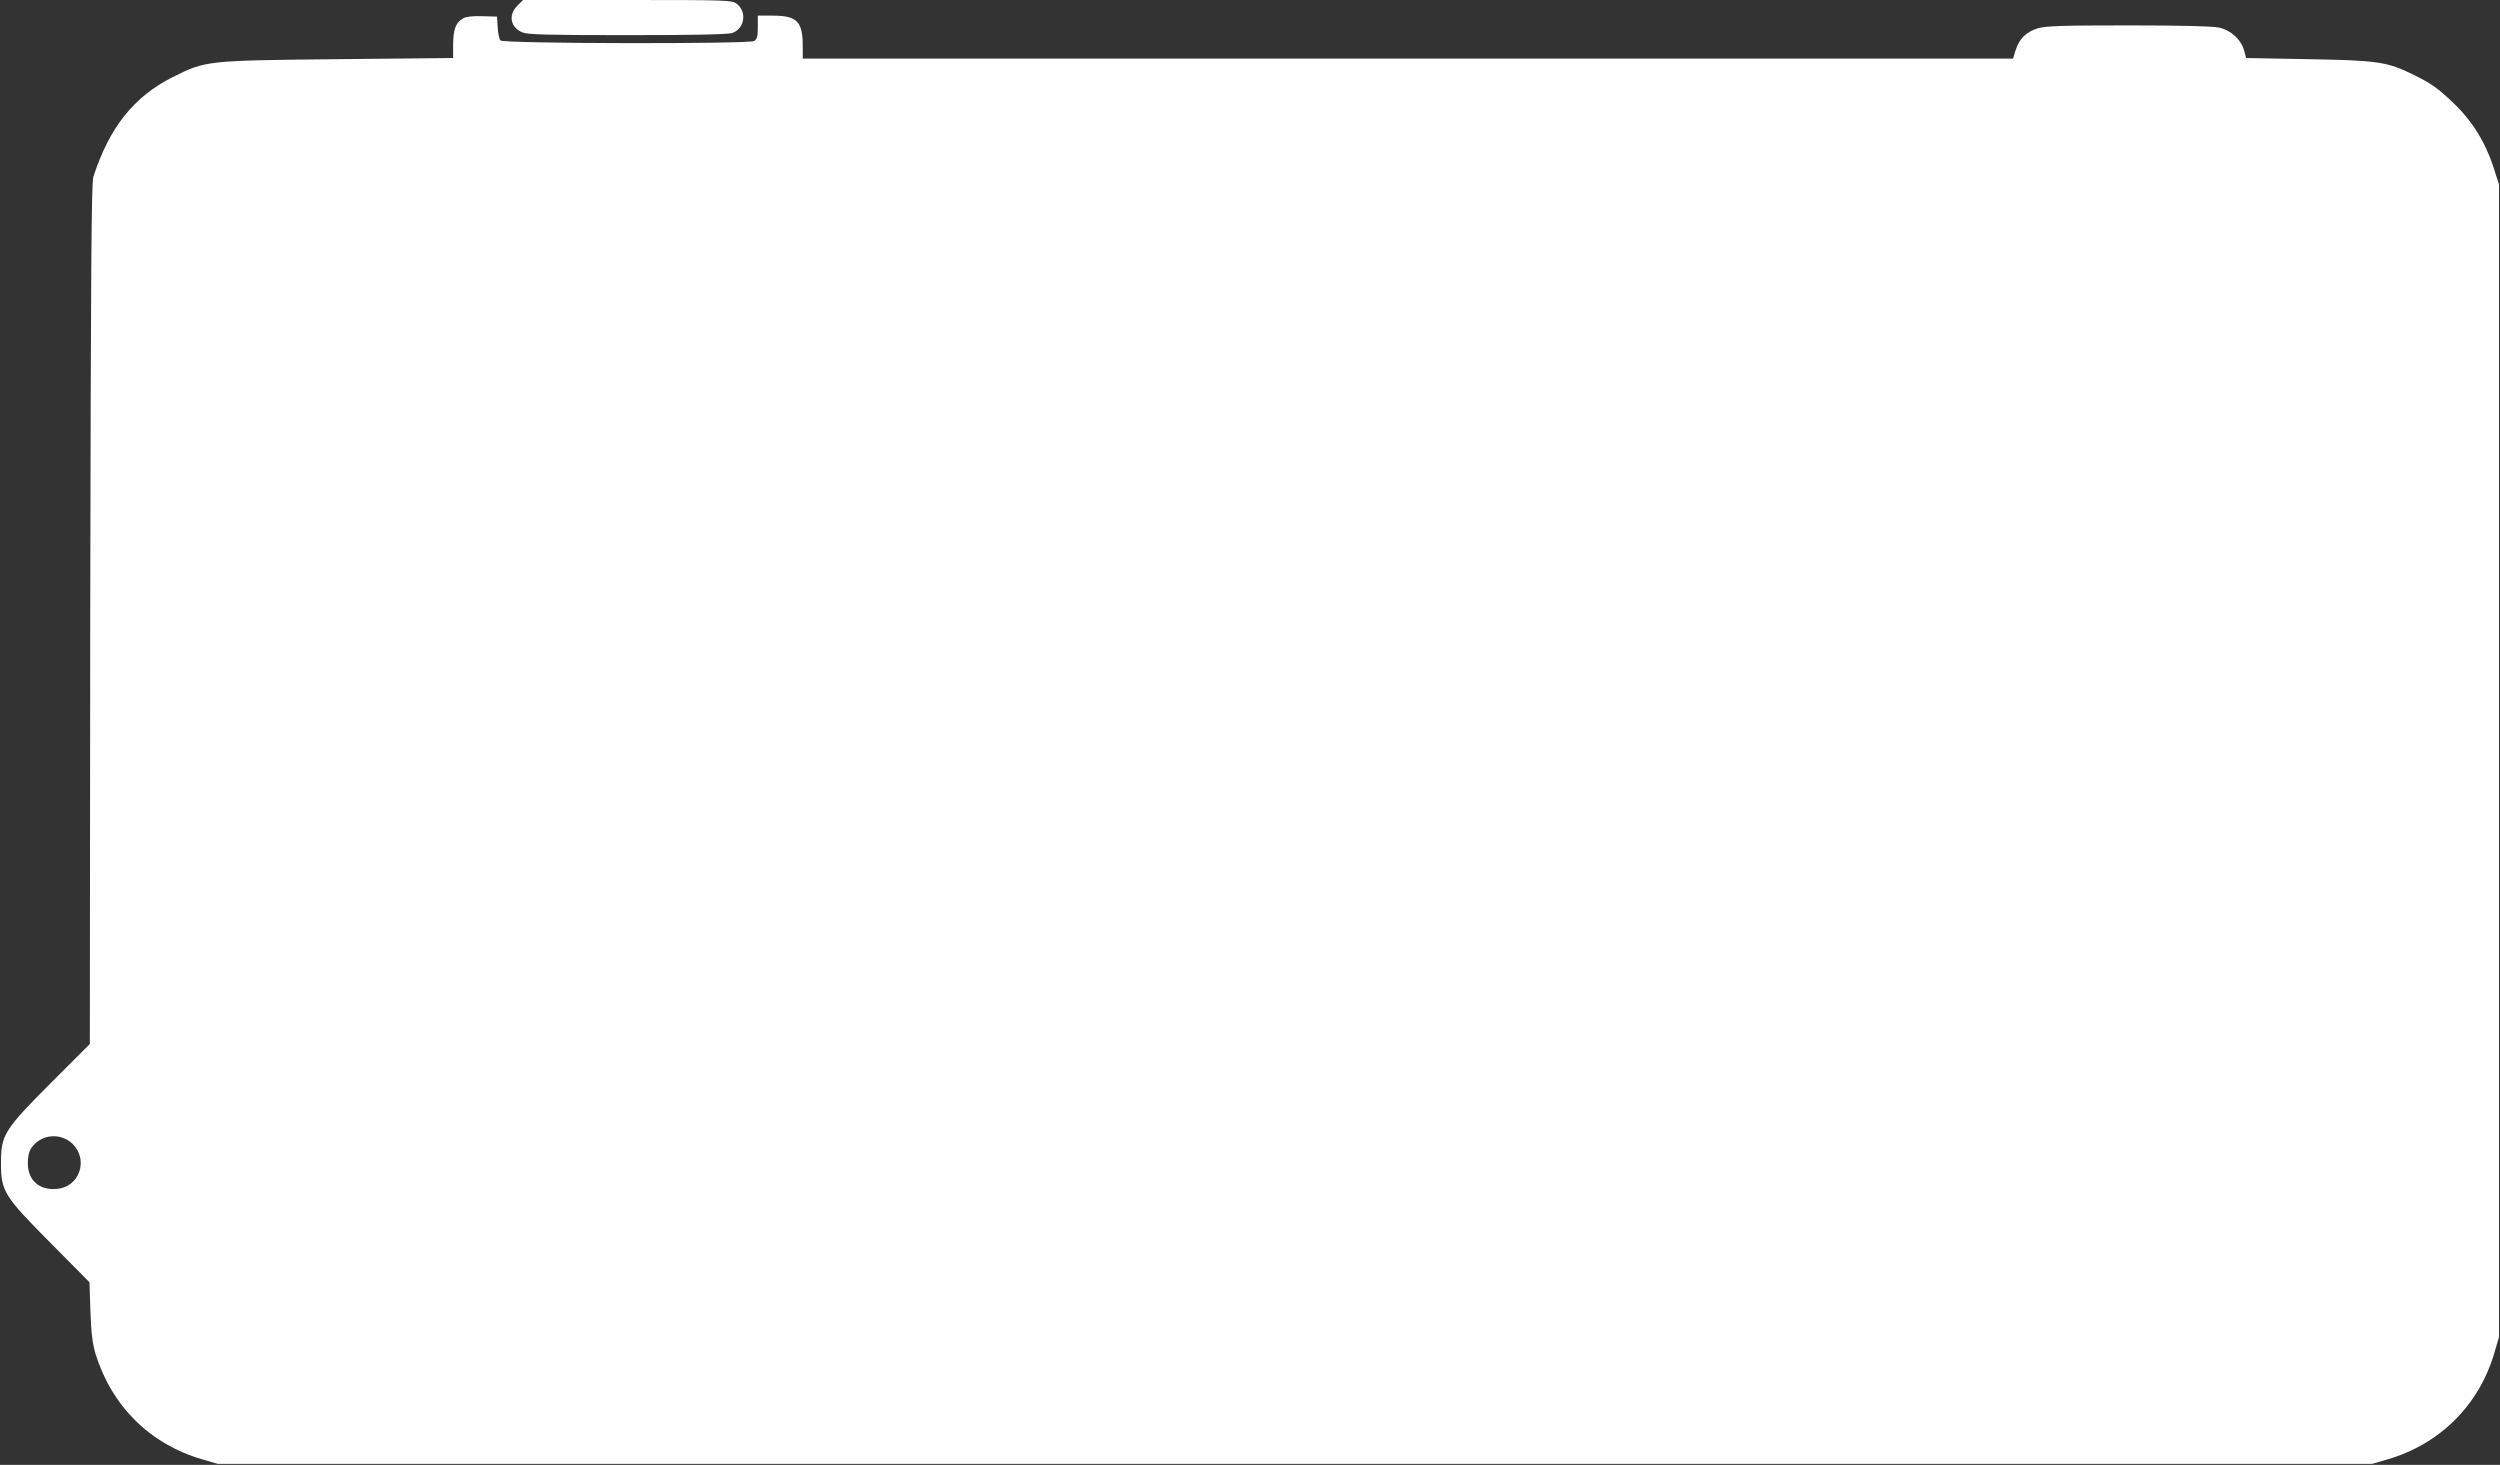 <?xml version="1.0" standalone="no"?>
<!DOCTYPE svg PUBLIC "-//W3C//DTD SVG 20010904//EN"
 "http://www.w3.org/TR/2001/REC-SVG-20010904/DTD/svg10.dtd">
<svg version="1.0" xmlns="http://www.w3.org/2000/svg"
 width="1280pt" height="750pt" viewBox="0 0 1280 750"
 preserveAspectRatio="xMidYMid meet">
<rect x="0" y="0" width="1280" height="750" fill="#333333" stroke="none"/>
<g transform="translate(0,750) scale(0.1,-0.1)"
fill="#ffffff" stroke="none">
<path d="M2649 7471 c-48 -48 -36 -111 26 -137 28 -11 126 -14 538 -14 343 0
514 4 536 11 63 22 77 107 24 149 -25 19 -40 20 -560 20 l-535 0 -29 -29z"/>
<path d="M2371 7406 c-37 -21 -50 -55 -51 -132 l0 -71 -592 -6 c-676 -7 -674
-7 -846 -93 -196 -99 -322 -256 -404 -509 -10 -32 -13 -467 -16 -2240 l-2
-2200 -200 -200 c-239 -240 -255 -266 -255 -410 0 -144 16 -170 255 -410 l198
-200 5 -150 c4 -115 11 -166 27 -220 84 -267 280 -460 546 -537 l79 -23 5515
0 5515 0 79 23 c269 78 470 279 548 548 l23 79 0 2950 0 2950 -24 75 c-44 140
-111 249 -212 345 -79 75 -109 96 -199 141 -137 68 -187 75 -542 81 l-318 6
-10 38 c-16 57 -68 105 -130 118 -32 7 -202 11 -464 11 -339 0 -421 -3 -463
-15 -59 -18 -96 -55 -114 -115 l-12 -40 -3099 0 -3098 0 0 64 c0 126 -29 156
-155 156 l-75 0 0 -60 c0 -48 -4 -61 -19 -70 -31 -16 -1285 -14 -1299 3 -6 7
-12 37 -14 67 l-3 55 -75 2 c-48 2 -83 -2 -99 -11z m-1998 -5764 c81 -82 33
-219 -80 -229 -96 -10 -157 50 -150 145 3 43 10 59 34 84 54 54 141 54 196 0z"/>
</g>
</svg>
